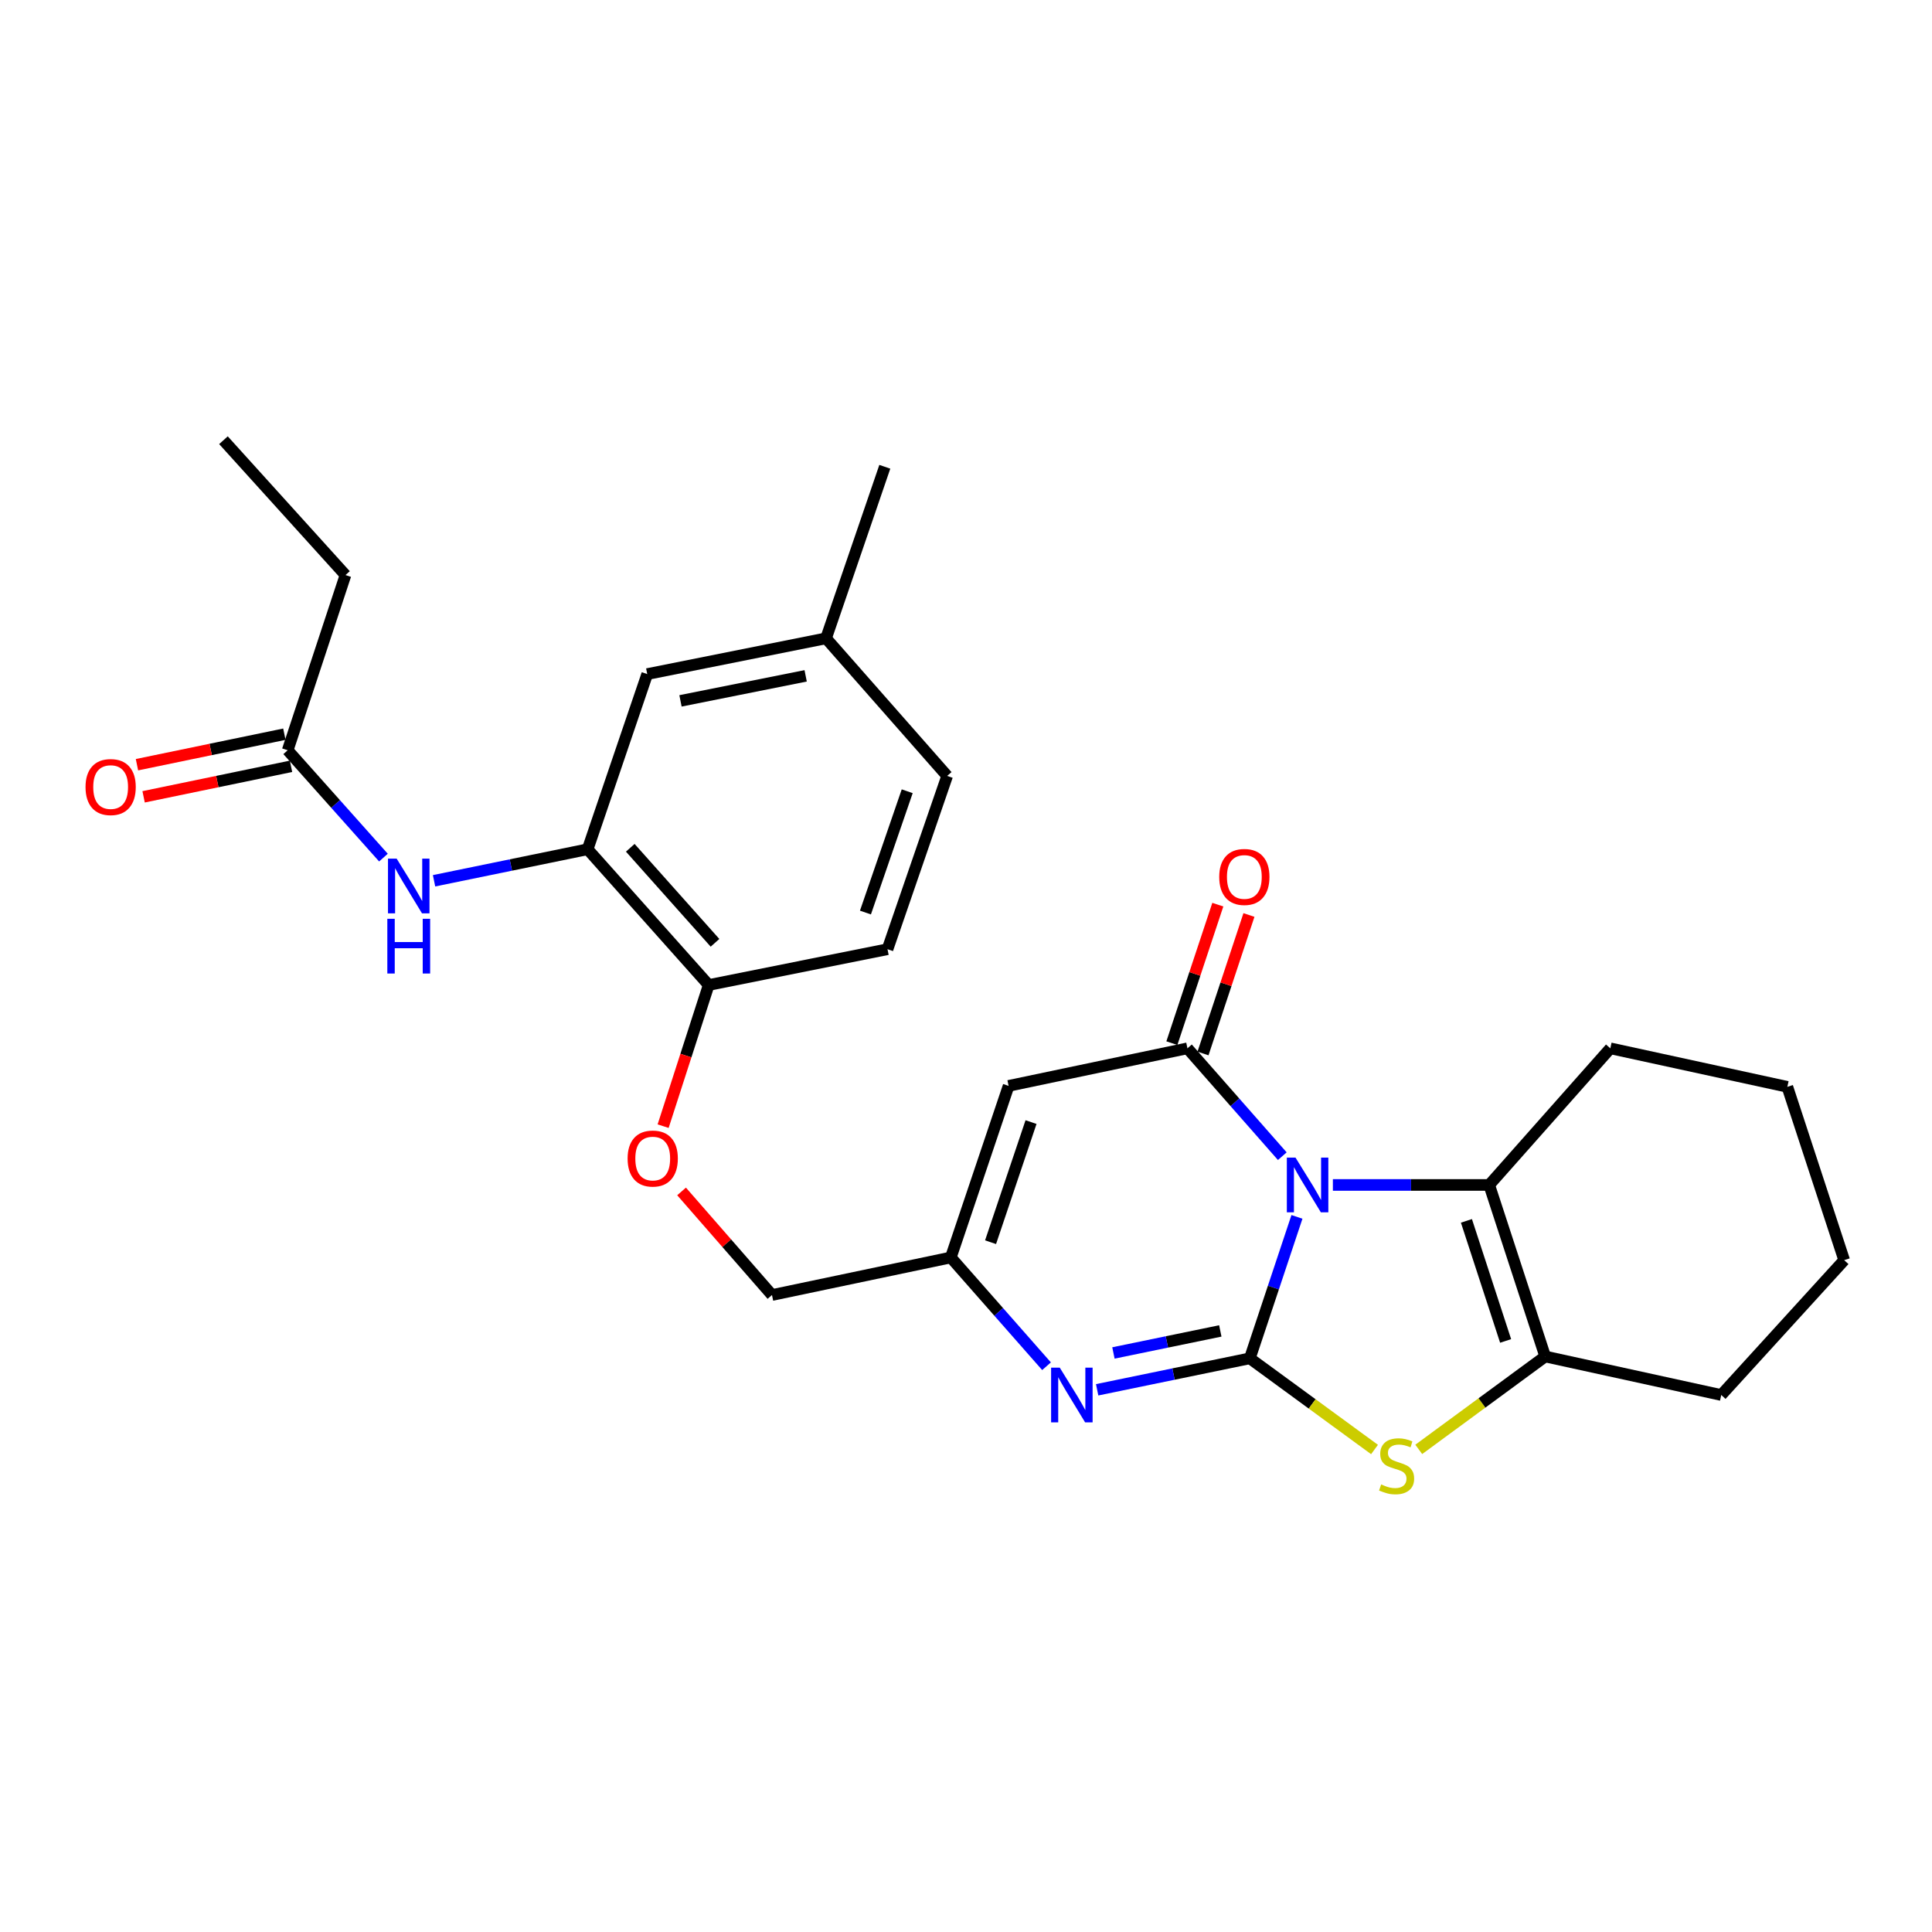 <?xml version='1.0' encoding='iso-8859-1'?>
<svg version='1.1' baseProfile='full'
              xmlns='http://www.w3.org/2000/svg'
                      xmlns:rdkit='http://www.rdkit.org/xml'
                      xmlns:xlink='http://www.w3.org/1999/xlink'
                  xml:space='preserve'
width='1000px' height='1000px' viewBox='0 0 1000 1000'>
<!-- END OF HEADER -->
<rect style='opacity:1.0;fill:#FFFFFF;stroke:none' width='1000' height='1000' x='0' y='0'> </rect>
<path class='bond-0' d='M 671.301,629.853 L 659.105,666.461' style='fill:none;fill-rule:evenodd;stroke:#0000FF;stroke-width:6px;stroke-linecap:butt;stroke-linejoin:miter;stroke-opacity:1' />
<path class='bond-0' d='M 659.105,666.461 L 646.909,703.069' style='fill:none;fill-rule:evenodd;stroke:#000000;stroke-width:6px;stroke-linecap:butt;stroke-linejoin:miter;stroke-opacity:1' />
<path class='bond-1' d='M 663.712,598.439 L 639.164,570.525' style='fill:none;fill-rule:evenodd;stroke:#0000FF;stroke-width:6px;stroke-linecap:butt;stroke-linejoin:miter;stroke-opacity:1' />
<path class='bond-1' d='M 639.164,570.525 L 614.616,542.611' style='fill:none;fill-rule:evenodd;stroke:#000000;stroke-width:6px;stroke-linecap:butt;stroke-linejoin:miter;stroke-opacity:1' />
<path class='bond-4' d='M 689.897,613.329 L 730.354,613.329' style='fill:none;fill-rule:evenodd;stroke:#0000FF;stroke-width:6px;stroke-linecap:butt;stroke-linejoin:miter;stroke-opacity:1' />
<path class='bond-4' d='M 730.354,613.329 L 770.811,613.329' style='fill:none;fill-rule:evenodd;stroke:#000000;stroke-width:6px;stroke-linecap:butt;stroke-linejoin:miter;stroke-opacity:1' />
<path class='bond-2' d='M 646.909,703.069 L 679.178,726.665' style='fill:none;fill-rule:evenodd;stroke:#000000;stroke-width:6px;stroke-linecap:butt;stroke-linejoin:miter;stroke-opacity:1' />
<path class='bond-2' d='M 679.178,726.665 L 711.447,750.261' style='fill:none;fill-rule:evenodd;stroke:#CCCC00;stroke-width:6px;stroke-linecap:butt;stroke-linejoin:miter;stroke-opacity:1' />
<path class='bond-3' d='M 646.909,703.069 L 607.396,711.213' style='fill:none;fill-rule:evenodd;stroke:#000000;stroke-width:6px;stroke-linecap:butt;stroke-linejoin:miter;stroke-opacity:1' />
<path class='bond-3' d='M 607.396,711.213 L 567.883,719.357' style='fill:none;fill-rule:evenodd;stroke:#0000FF;stroke-width:6px;stroke-linecap:butt;stroke-linejoin:miter;stroke-opacity:1' />
<path class='bond-3' d='M 631.628,688.885 L 603.969,694.586' style='fill:none;fill-rule:evenodd;stroke:#000000;stroke-width:6px;stroke-linecap:butt;stroke-linejoin:miter;stroke-opacity:1' />
<path class='bond-3' d='M 603.969,694.586 L 576.31,700.287' style='fill:none;fill-rule:evenodd;stroke:#0000FF;stroke-width:6px;stroke-linecap:butt;stroke-linejoin:miter;stroke-opacity:1' />
<path class='bond-5' d='M 614.616,542.611 L 522.055,562.05' style='fill:none;fill-rule:evenodd;stroke:#000000;stroke-width:6px;stroke-linecap:butt;stroke-linejoin:miter;stroke-opacity:1' />
<path class='bond-11' d='M 622.672,545.284 L 634.563,509.439' style='fill:none;fill-rule:evenodd;stroke:#000000;stroke-width:6px;stroke-linecap:butt;stroke-linejoin:miter;stroke-opacity:1' />
<path class='bond-11' d='M 634.563,509.439 L 646.454,473.595' style='fill:none;fill-rule:evenodd;stroke:#FF0000;stroke-width:6px;stroke-linecap:butt;stroke-linejoin:miter;stroke-opacity:1' />
<path class='bond-11' d='M 606.559,539.939 L 618.45,504.094' style='fill:none;fill-rule:evenodd;stroke:#000000;stroke-width:6px;stroke-linecap:butt;stroke-linejoin:miter;stroke-opacity:1' />
<path class='bond-11' d='M 618.45,504.094 L 630.341,468.249' style='fill:none;fill-rule:evenodd;stroke:#FF0000;stroke-width:6px;stroke-linecap:butt;stroke-linejoin:miter;stroke-opacity:1' />
<path class='bond-27' d='M 734.346,750.198 L 767.07,726.157' style='fill:none;fill-rule:evenodd;stroke:#CCCC00;stroke-width:6px;stroke-linecap:butt;stroke-linejoin:miter;stroke-opacity:1' />
<path class='bond-27' d='M 767.07,726.157 L 799.793,702.117' style='fill:none;fill-rule:evenodd;stroke:#000000;stroke-width:6px;stroke-linecap:butt;stroke-linejoin:miter;stroke-opacity:1' />
<path class='bond-28' d='M 541.681,707.158 L 516.909,679.012' style='fill:none;fill-rule:evenodd;stroke:#0000FF;stroke-width:6px;stroke-linecap:butt;stroke-linejoin:miter;stroke-opacity:1' />
<path class='bond-28' d='M 516.909,679.012 L 492.138,650.866' style='fill:none;fill-rule:evenodd;stroke:#000000;stroke-width:6px;stroke-linecap:butt;stroke-linejoin:miter;stroke-opacity:1' />
<path class='bond-6' d='M 770.811,613.329 L 799.793,702.117' style='fill:none;fill-rule:evenodd;stroke:#000000;stroke-width:6px;stroke-linecap:butt;stroke-linejoin:miter;stroke-opacity:1' />
<path class='bond-6' d='M 759.019,631.915 L 779.307,694.067' style='fill:none;fill-rule:evenodd;stroke:#000000;stroke-width:6px;stroke-linecap:butt;stroke-linejoin:miter;stroke-opacity:1' />
<path class='bond-19' d='M 770.811,613.329 L 833.502,542.611' style='fill:none;fill-rule:evenodd;stroke:#000000;stroke-width:6px;stroke-linecap:butt;stroke-linejoin:miter;stroke-opacity:1' />
<path class='bond-7' d='M 522.055,562.05 L 492.138,650.866' style='fill:none;fill-rule:evenodd;stroke:#000000;stroke-width:6px;stroke-linecap:butt;stroke-linejoin:miter;stroke-opacity:1' />
<path class='bond-7' d='M 533.656,580.791 L 512.714,642.963' style='fill:none;fill-rule:evenodd;stroke:#000000;stroke-width:6px;stroke-linecap:butt;stroke-linejoin:miter;stroke-opacity:1' />
<path class='bond-21' d='M 799.793,702.117 L 890.921,722.055' style='fill:none;fill-rule:evenodd;stroke:#000000;stroke-width:6px;stroke-linecap:butt;stroke-linejoin:miter;stroke-opacity:1' />
<path class='bond-16' d='M 492.138,650.866 L 399.577,670.304' style='fill:none;fill-rule:evenodd;stroke:#000000;stroke-width:6px;stroke-linecap:butt;stroke-linejoin:miter;stroke-opacity:1' />
<path class='bond-8' d='M 304.159,439.572 L 366.812,509.837' style='fill:none;fill-rule:evenodd;stroke:#000000;stroke-width:6px;stroke-linecap:butt;stroke-linejoin:miter;stroke-opacity:1' />
<path class='bond-8' d='M 326.228,438.814 L 370.085,487.999' style='fill:none;fill-rule:evenodd;stroke:#000000;stroke-width:6px;stroke-linecap:butt;stroke-linejoin:miter;stroke-opacity:1' />
<path class='bond-9' d='M 304.159,439.572 L 264.411,447.73' style='fill:none;fill-rule:evenodd;stroke:#000000;stroke-width:6px;stroke-linecap:butt;stroke-linejoin:miter;stroke-opacity:1' />
<path class='bond-9' d='M 264.411,447.73 L 224.664,455.888' style='fill:none;fill-rule:evenodd;stroke:#0000FF;stroke-width:6px;stroke-linecap:butt;stroke-linejoin:miter;stroke-opacity:1' />
<path class='bond-14' d='M 304.159,439.572 L 335.009,348.898' style='fill:none;fill-rule:evenodd;stroke:#000000;stroke-width:6px;stroke-linecap:butt;stroke-linejoin:miter;stroke-opacity:1' />
<path class='bond-10' d='M 198.467,443.897 L 173.687,416.114' style='fill:none;fill-rule:evenodd;stroke:#0000FF;stroke-width:6px;stroke-linecap:butt;stroke-linejoin:miter;stroke-opacity:1' />
<path class='bond-10' d='M 173.687,416.114 L 148.907,388.331' style='fill:none;fill-rule:evenodd;stroke:#000000;stroke-width:6px;stroke-linecap:butt;stroke-linejoin:miter;stroke-opacity:1' />
<path class='bond-15' d='M 147.187,380.019 L 109.038,387.915' style='fill:none;fill-rule:evenodd;stroke:#000000;stroke-width:6px;stroke-linecap:butt;stroke-linejoin:miter;stroke-opacity:1' />
<path class='bond-15' d='M 109.038,387.915 L 70.89,395.811' style='fill:none;fill-rule:evenodd;stroke:#FF0000;stroke-width:6px;stroke-linecap:butt;stroke-linejoin:miter;stroke-opacity:1' />
<path class='bond-15' d='M 150.628,396.643 L 112.479,404.539' style='fill:none;fill-rule:evenodd;stroke:#000000;stroke-width:6px;stroke-linecap:butt;stroke-linejoin:miter;stroke-opacity:1' />
<path class='bond-15' d='M 112.479,404.539 L 74.331,412.435' style='fill:none;fill-rule:evenodd;stroke:#FF0000;stroke-width:6px;stroke-linecap:butt;stroke-linejoin:miter;stroke-opacity:1' />
<path class='bond-22' d='M 148.907,388.331 L 178.824,297.657' style='fill:none;fill-rule:evenodd;stroke:#000000;stroke-width:6px;stroke-linecap:butt;stroke-linejoin:miter;stroke-opacity:1' />
<path class='bond-12' d='M 366.812,509.837 L 355.022,546.369' style='fill:none;fill-rule:evenodd;stroke:#000000;stroke-width:6px;stroke-linecap:butt;stroke-linejoin:miter;stroke-opacity:1' />
<path class='bond-12' d='M 355.022,546.369 L 343.231,582.9' style='fill:none;fill-rule:evenodd;stroke:#FF0000;stroke-width:6px;stroke-linecap:butt;stroke-linejoin:miter;stroke-opacity:1' />
<path class='bond-17' d='M 366.812,509.837 L 459.373,491.313' style='fill:none;fill-rule:evenodd;stroke:#000000;stroke-width:6px;stroke-linecap:butt;stroke-linejoin:miter;stroke-opacity:1' />
<path class='bond-13' d='M 352.779,616.685 L 376.178,643.494' style='fill:none;fill-rule:evenodd;stroke:#FF0000;stroke-width:6px;stroke-linecap:butt;stroke-linejoin:miter;stroke-opacity:1' />
<path class='bond-13' d='M 376.178,643.494 L 399.577,670.304' style='fill:none;fill-rule:evenodd;stroke:#000000;stroke-width:6px;stroke-linecap:butt;stroke-linejoin:miter;stroke-opacity:1' />
<path class='bond-30' d='M 335.009,348.898 L 427.561,330.393' style='fill:none;fill-rule:evenodd;stroke:#000000;stroke-width:6px;stroke-linecap:butt;stroke-linejoin:miter;stroke-opacity:1' />
<path class='bond-30' d='M 352.221,362.769 L 417.006,349.816' style='fill:none;fill-rule:evenodd;stroke:#000000;stroke-width:6px;stroke-linecap:butt;stroke-linejoin:miter;stroke-opacity:1' />
<path class='bond-20' d='M 459.373,491.313 L 490.252,401.62' style='fill:none;fill-rule:evenodd;stroke:#000000;stroke-width:6px;stroke-linecap:butt;stroke-linejoin:miter;stroke-opacity:1' />
<path class='bond-20' d='M 447.953,472.333 L 469.568,409.548' style='fill:none;fill-rule:evenodd;stroke:#000000;stroke-width:6px;stroke-linecap:butt;stroke-linejoin:miter;stroke-opacity:1' />
<path class='bond-18' d='M 427.561,330.393 L 490.252,401.62' style='fill:none;fill-rule:evenodd;stroke:#000000;stroke-width:6px;stroke-linecap:butt;stroke-linejoin:miter;stroke-opacity:1' />
<path class='bond-23' d='M 427.561,330.393 L 457.977,241.605' style='fill:none;fill-rule:evenodd;stroke:#000000;stroke-width:6px;stroke-linecap:butt;stroke-linejoin:miter;stroke-opacity:1' />
<path class='bond-24' d='M 833.502,542.611 L 925.129,562.55' style='fill:none;fill-rule:evenodd;stroke:#000000;stroke-width:6px;stroke-linecap:butt;stroke-linejoin:miter;stroke-opacity:1' />
<path class='bond-29' d='M 890.921,722.055 L 954.545,652.262' style='fill:none;fill-rule:evenodd;stroke:#000000;stroke-width:6px;stroke-linecap:butt;stroke-linejoin:miter;stroke-opacity:1' />
<path class='bond-26' d='M 178.824,297.657 L 115.661,227.854' style='fill:none;fill-rule:evenodd;stroke:#000000;stroke-width:6px;stroke-linecap:butt;stroke-linejoin:miter;stroke-opacity:1' />
<path class='bond-25' d='M 925.129,562.55 L 954.545,652.262' style='fill:none;fill-rule:evenodd;stroke:#000000;stroke-width:6px;stroke-linecap:butt;stroke-linejoin:miter;stroke-opacity:1' />
<path  class='atom-0' d='M 670.547 599.169
L 679.827 614.169
Q 680.747 615.649, 682.227 618.329
Q 683.707 621.009, 683.787 621.169
L 683.787 599.169
L 687.547 599.169
L 687.547 627.489
L 683.667 627.489
L 673.707 611.089
Q 672.547 609.169, 671.307 606.969
Q 670.107 604.769, 669.747 604.089
L 669.747 627.489
L 666.067 627.489
L 666.067 599.169
L 670.547 599.169
' fill='#0000FF'/>
<path  class='atom-3' d='M 714.88 768.341
Q 715.2 768.461, 716.52 769.021
Q 717.84 769.581, 719.28 769.941
Q 720.76 770.261, 722.2 770.261
Q 724.88 770.261, 726.44 768.981
Q 728 767.661, 728 765.381
Q 728 763.821, 727.2 762.861
Q 726.44 761.901, 725.24 761.381
Q 724.04 760.861, 722.04 760.261
Q 719.52 759.501, 718 758.781
Q 716.52 758.061, 715.44 756.541
Q 714.4 755.021, 714.4 752.461
Q 714.4 748.901, 716.8 746.701
Q 719.24 744.501, 724.04 744.501
Q 727.32 744.501, 731.04 746.061
L 730.12 749.141
Q 726.72 747.741, 724.16 747.741
Q 721.4 747.741, 719.88 748.901
Q 718.36 750.021, 718.4 751.981
Q 718.4 753.501, 719.16 754.421
Q 719.96 755.341, 721.08 755.861
Q 722.24 756.381, 724.16 756.981
Q 726.72 757.781, 728.24 758.581
Q 729.76 759.381, 730.84 761.021
Q 731.96 762.621, 731.96 765.381
Q 731.96 769.301, 729.32 771.421
Q 726.72 773.501, 722.36 773.501
Q 719.84 773.501, 717.92 772.941
Q 716.04 772.421, 713.8 771.501
L 714.88 768.341
' fill='#CCCC00'/>
<path  class='atom-4' d='M 548.532 707.895
L 557.812 722.895
Q 558.732 724.375, 560.212 727.055
Q 561.692 729.735, 561.772 729.895
L 561.772 707.895
L 565.532 707.895
L 565.532 736.215
L 561.652 736.215
L 551.692 719.815
Q 550.532 717.895, 549.292 715.695
Q 548.092 713.495, 547.732 712.815
L 547.732 736.215
L 544.052 736.215
L 544.052 707.895
L 548.532 707.895
' fill='#0000FF'/>
<path  class='atom-10' d='M 205.301 444.417
L 214.581 459.417
Q 215.501 460.897, 216.981 463.577
Q 218.461 466.257, 218.541 466.417
L 218.541 444.417
L 222.301 444.417
L 222.301 472.737
L 218.421 472.737
L 208.461 456.337
Q 207.301 454.417, 206.061 452.217
Q 204.861 450.017, 204.501 449.337
L 204.501 472.737
L 200.821 472.737
L 200.821 444.417
L 205.301 444.417
' fill='#0000FF'/>
<path  class='atom-10' d='M 200.481 475.569
L 204.321 475.569
L 204.321 487.609
L 218.801 487.609
L 218.801 475.569
L 222.641 475.569
L 222.641 503.889
L 218.801 503.889
L 218.801 490.809
L 204.321 490.809
L 204.321 503.889
L 200.481 503.889
L 200.481 475.569
' fill='#0000FF'/>
<path  class='atom-12' d='M 631.07 453.903
Q 631.07 447.103, 634.43 443.303
Q 637.79 439.503, 644.07 439.503
Q 650.35 439.503, 653.71 443.303
Q 657.07 447.103, 657.07 453.903
Q 657.07 460.783, 653.67 464.703
Q 650.27 468.583, 644.07 468.583
Q 637.83 468.583, 634.43 464.703
Q 631.07 460.823, 631.07 453.903
M 644.07 465.383
Q 648.39 465.383, 650.71 462.503
Q 653.07 459.583, 653.07 453.903
Q 653.07 448.343, 650.71 445.543
Q 648.39 442.703, 644.07 442.703
Q 639.75 442.703, 637.39 445.503
Q 635.07 448.303, 635.07 453.903
Q 635.07 459.623, 637.39 462.503
Q 639.75 465.383, 644.07 465.383
' fill='#FF0000'/>
<path  class='atom-14' d='M 324.848 599.658
Q 324.848 592.858, 328.208 589.058
Q 331.568 585.258, 337.848 585.258
Q 344.128 585.258, 347.488 589.058
Q 350.848 592.858, 350.848 599.658
Q 350.848 606.538, 347.448 610.458
Q 344.048 614.338, 337.848 614.338
Q 331.608 614.338, 328.208 610.458
Q 324.848 606.578, 324.848 599.658
M 337.848 611.138
Q 342.168 611.138, 344.488 608.258
Q 346.848 605.338, 346.848 599.658
Q 346.848 594.098, 344.488 591.298
Q 342.168 588.458, 337.848 588.458
Q 333.528 588.458, 331.168 591.258
Q 328.848 594.058, 328.848 599.658
Q 328.848 605.378, 331.168 608.258
Q 333.528 611.138, 337.848 611.138
' fill='#FF0000'/>
<path  class='atom-16' d='M 44.271 407.378
Q 44.271 400.578, 47.631 396.778
Q 50.991 392.978, 57.271 392.978
Q 63.551 392.978, 66.911 396.778
Q 70.271 400.578, 70.271 407.378
Q 70.271 414.258, 66.871 418.178
Q 63.471 422.058, 57.271 422.058
Q 51.031 422.058, 47.631 418.178
Q 44.271 414.298, 44.271 407.378
M 57.271 418.858
Q 61.591 418.858, 63.911 415.978
Q 66.271 413.058, 66.271 407.378
Q 66.271 401.818, 63.911 399.018
Q 61.591 396.178, 57.271 396.178
Q 52.951 396.178, 50.591 398.978
Q 48.271 401.778, 48.271 407.378
Q 48.271 413.098, 50.591 415.978
Q 52.951 418.858, 57.271 418.858
' fill='#FF0000'/>
</svg>
